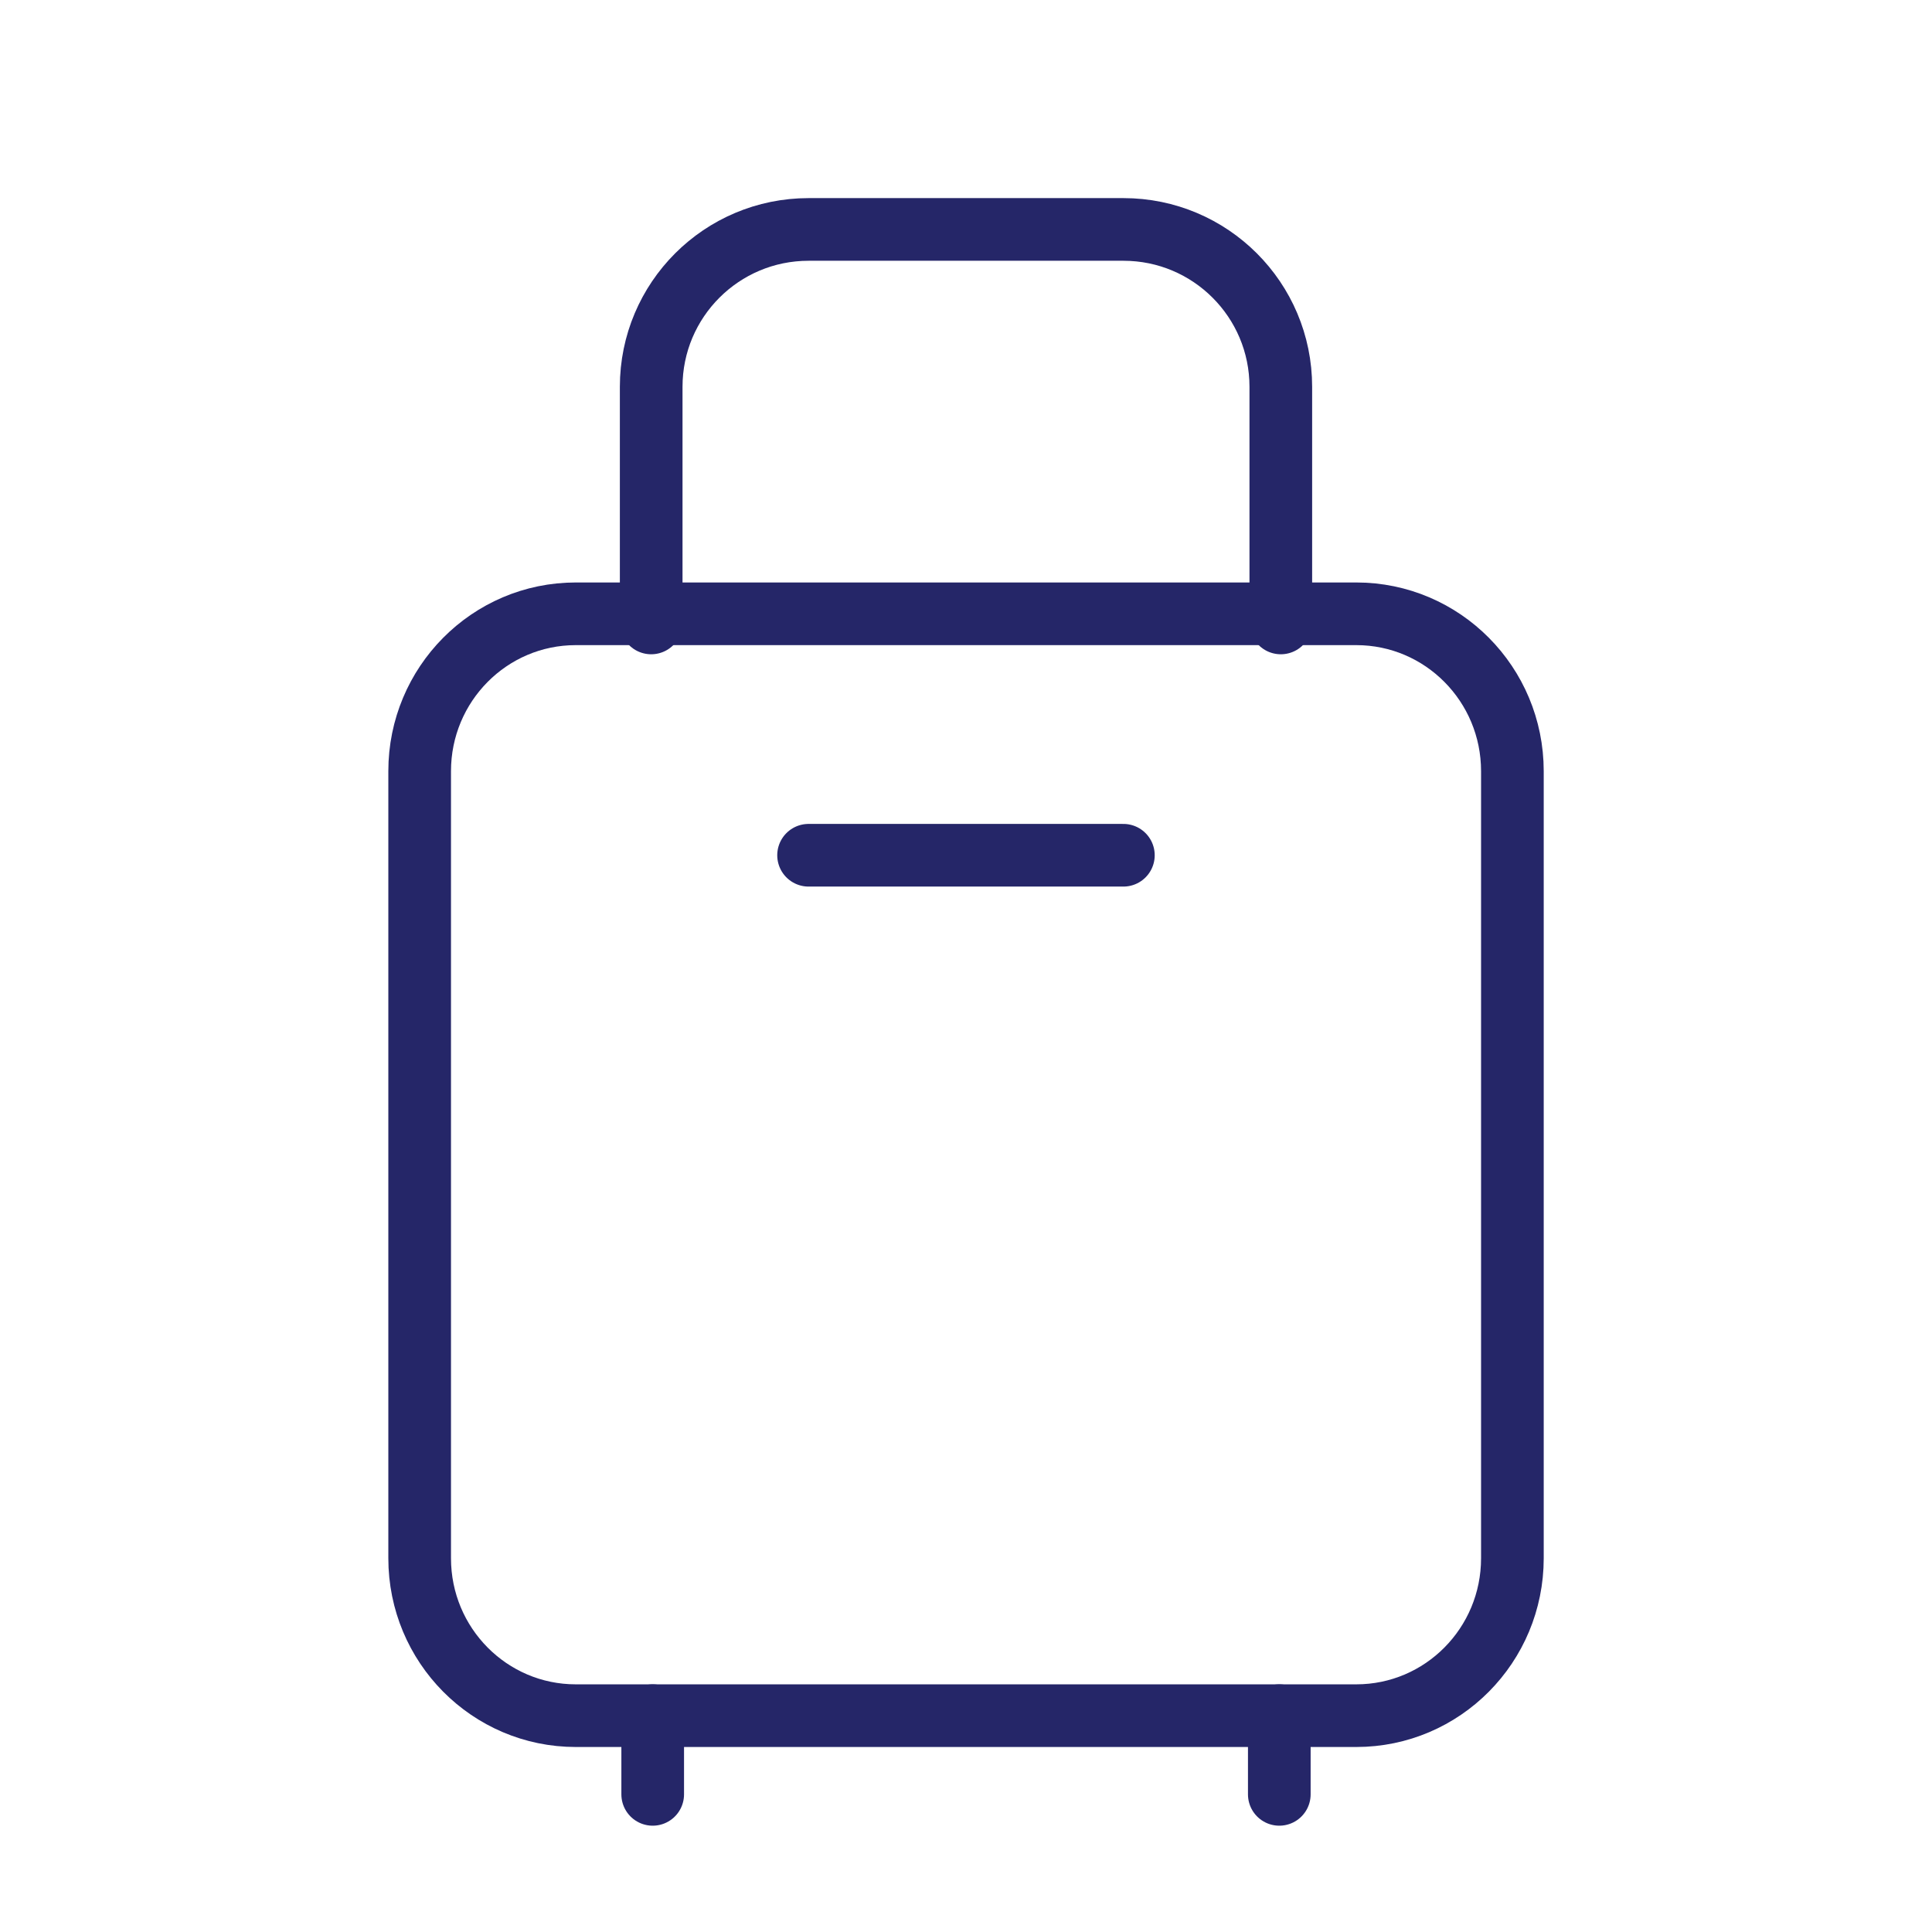 <svg width="37" height="37" viewBox="0 0 37 37" fill="none" xmlns="http://www.w3.org/2000/svg">
<path fill-rule="evenodd" clip-rule="evenodd" d="M25.974 32.857H11.027C9.375 32.857 8.037 31.508 8.037 29.842V14.769C8.037 13.104 9.375 11.755 11.027 11.755H25.974C27.626 11.755 28.964 13.104 28.964 14.769V29.842C28.964 31.508 27.626 32.857 25.974 32.857Z" stroke="#252668" stroke-width="1.2" stroke-linecap="round" stroke-linejoin="round"/>
<path d="M15.485 16.379H21.514" stroke="#252668" stroke-width="1.2" stroke-linecap="round" stroke-linejoin="round"/>
<path d="M12.5 32.857V34.364" stroke="#252668" stroke-width="1.2" stroke-linecap="round" stroke-linejoin="round"/>
<path d="M24.5 32.857V34.364" stroke="#252668" stroke-width="1.2" stroke-linecap="round" stroke-linejoin="round"/>
<path d="M24.529 11.93V7.408C24.529 5.743 23.18 4.394 21.515 4.394H15.486C13.82 4.394 12.471 5.743 12.471 7.408V11.93" stroke="#252668" stroke-width="1.2" stroke-linecap="round" stroke-linejoin="round"/>
</svg>
